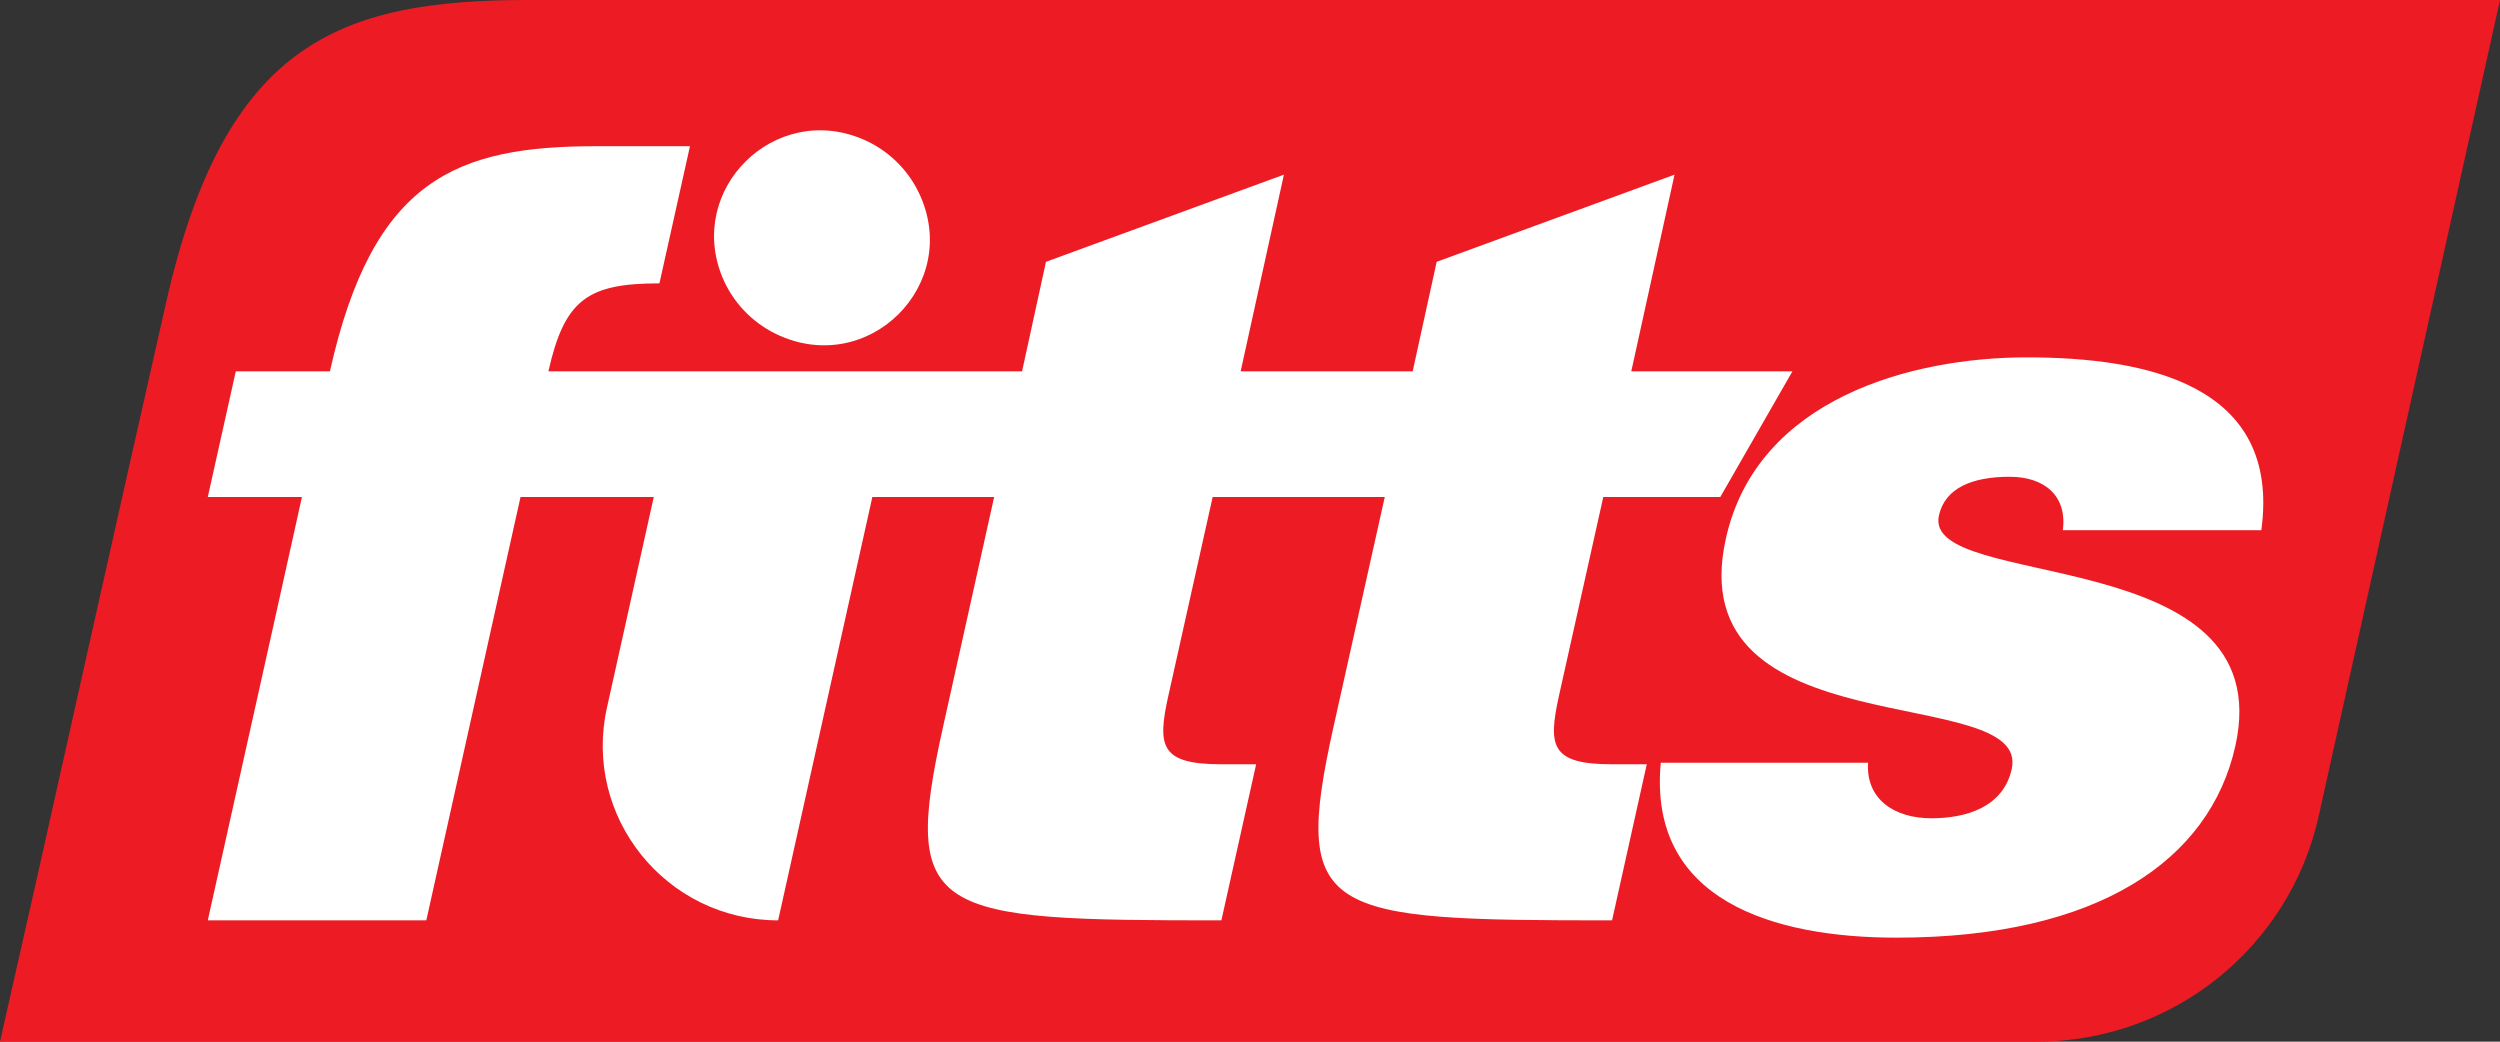 <?xml version="1.0" encoding="UTF-8" standalone="no"?>
<svg
   viewBox="0 0 96 40"
   fill="none"
   version="1.1"
   id="svg6"
   sodipodi:docname="16767.svg"
   inkscape:version="1.1.2 (b8e25be833, 2022-02-05)"
   xmlns:inkscape="http://www.inkscape.org/namespaces/inkscape"
   xmlns:sodipodi="http://sodipodi.sourceforge.net/DTD/sodipodi-0.dtd"
   xmlns="http://www.w3.org/2000/svg"
   xmlns:svg="http://www.w3.org/2000/svg">
  <rect x="0" y="0" width="96" height="40" fill="#333333" stroke="none"/>
  <defs
     id="defs10" />
  <sodipodi:namedview
     id="namedview8"
     pagecolor="#ffffff"
     bordercolor="#666666"
     borderopacity="1.0"
     inkscape:pageshadow="2"
     inkscape:pageopacity="0.0"
     inkscape:pagecheckerboard="0"
     showgrid="false"
     inkscape:zoom="13.34375"
     inkscape:cx="48"
     inkscape:cy="19.971897"
     inkscape:window-width="1920"
     inkscape:window-height="991"
     inkscape:window-x="-9"
     inkscape:window-y="-9"
     inkscape:window-maximized="1"
     inkscape:current-layer="svg6" />
  <path
     fill="#fff"
     d="M10.8 4.8L92.8 4L84.4 36.4H3.2L10.8 4.8Z"
     id="path2" />
  <path
     fill="#ed1c24"
     d="M20.288 0C12.991 0 8.621 1.675 6.373 11.644L4.911 18.121L3.56 24.142L1.465 33.511L0 40H78.212C83.411 40 87.913 36.398 89.038 31.336L96 0H20.288ZM33.12 5.341C34.054 5.733 34.831 6.468 35.273 7.378C36.984 10.906 33.329 14.544 29.785 12.817C28.869 12.37 28.132 11.592 27.742 10.652C26.345 7.271 29.732 3.914 33.12 5.341ZM61.903 35.342C50.807 35.342 49.591 35.179 51.209 27.9L53.175 19.086H46.566L44.861 26.733C44.434 28.662 44.56 29.348 46.904 29.348H48.236L46.901 35.342C35.807 35.342 34.591 35.179 36.216 27.9L38.175 19.086H33.498L29.88 35.342C25.574 35.342 22.374 31.367 23.307 27.174L25.104 19.086H19.988L17.445 30.512L16.37 35.342H7.979L9.054 30.512L10.605 23.548L11.594 19.086H7.979L9.054 14.259H12.669C14.321 6.86 17.54 5.614 22.905 5.614H26.495L25.322 10.881C22.58 10.881 21.68 11.488 21.059 14.259H39.247L40.165 10.054L49.302 6.707L47.641 14.259H54.247L55.168 10.054L64.302 6.707L62.641 14.259H68.829L66.059 19.086H61.566L59.861 26.733C59.437 28.662 59.563 29.348 61.903 29.348H63.236L61.903 35.342ZM86.835 20.36H79.213C79.385 19.031 78.5 18.308 77.17 18.308C75.718 18.308 74.686 18.749 74.455 19.793C73.801 22.733 87.594 20.761 85.837 28.647C84.861 33.03 80.567 36.006 72.825 36.006C68.117 36.006 63.276 34.589 63.774 29.29H71.734C71.645 30.687 72.739 31.422 74.164 31.422C75.46 31.422 76.919 31.021 77.25 29.532C78.003 26.154 64.456 28.849 66.274 20.678C67.472 15.291 73.43 13.723 77.825 13.723C82.422 13.723 87.597 14.768 86.835 20.36Z"
     id="path4" />
</svg>
